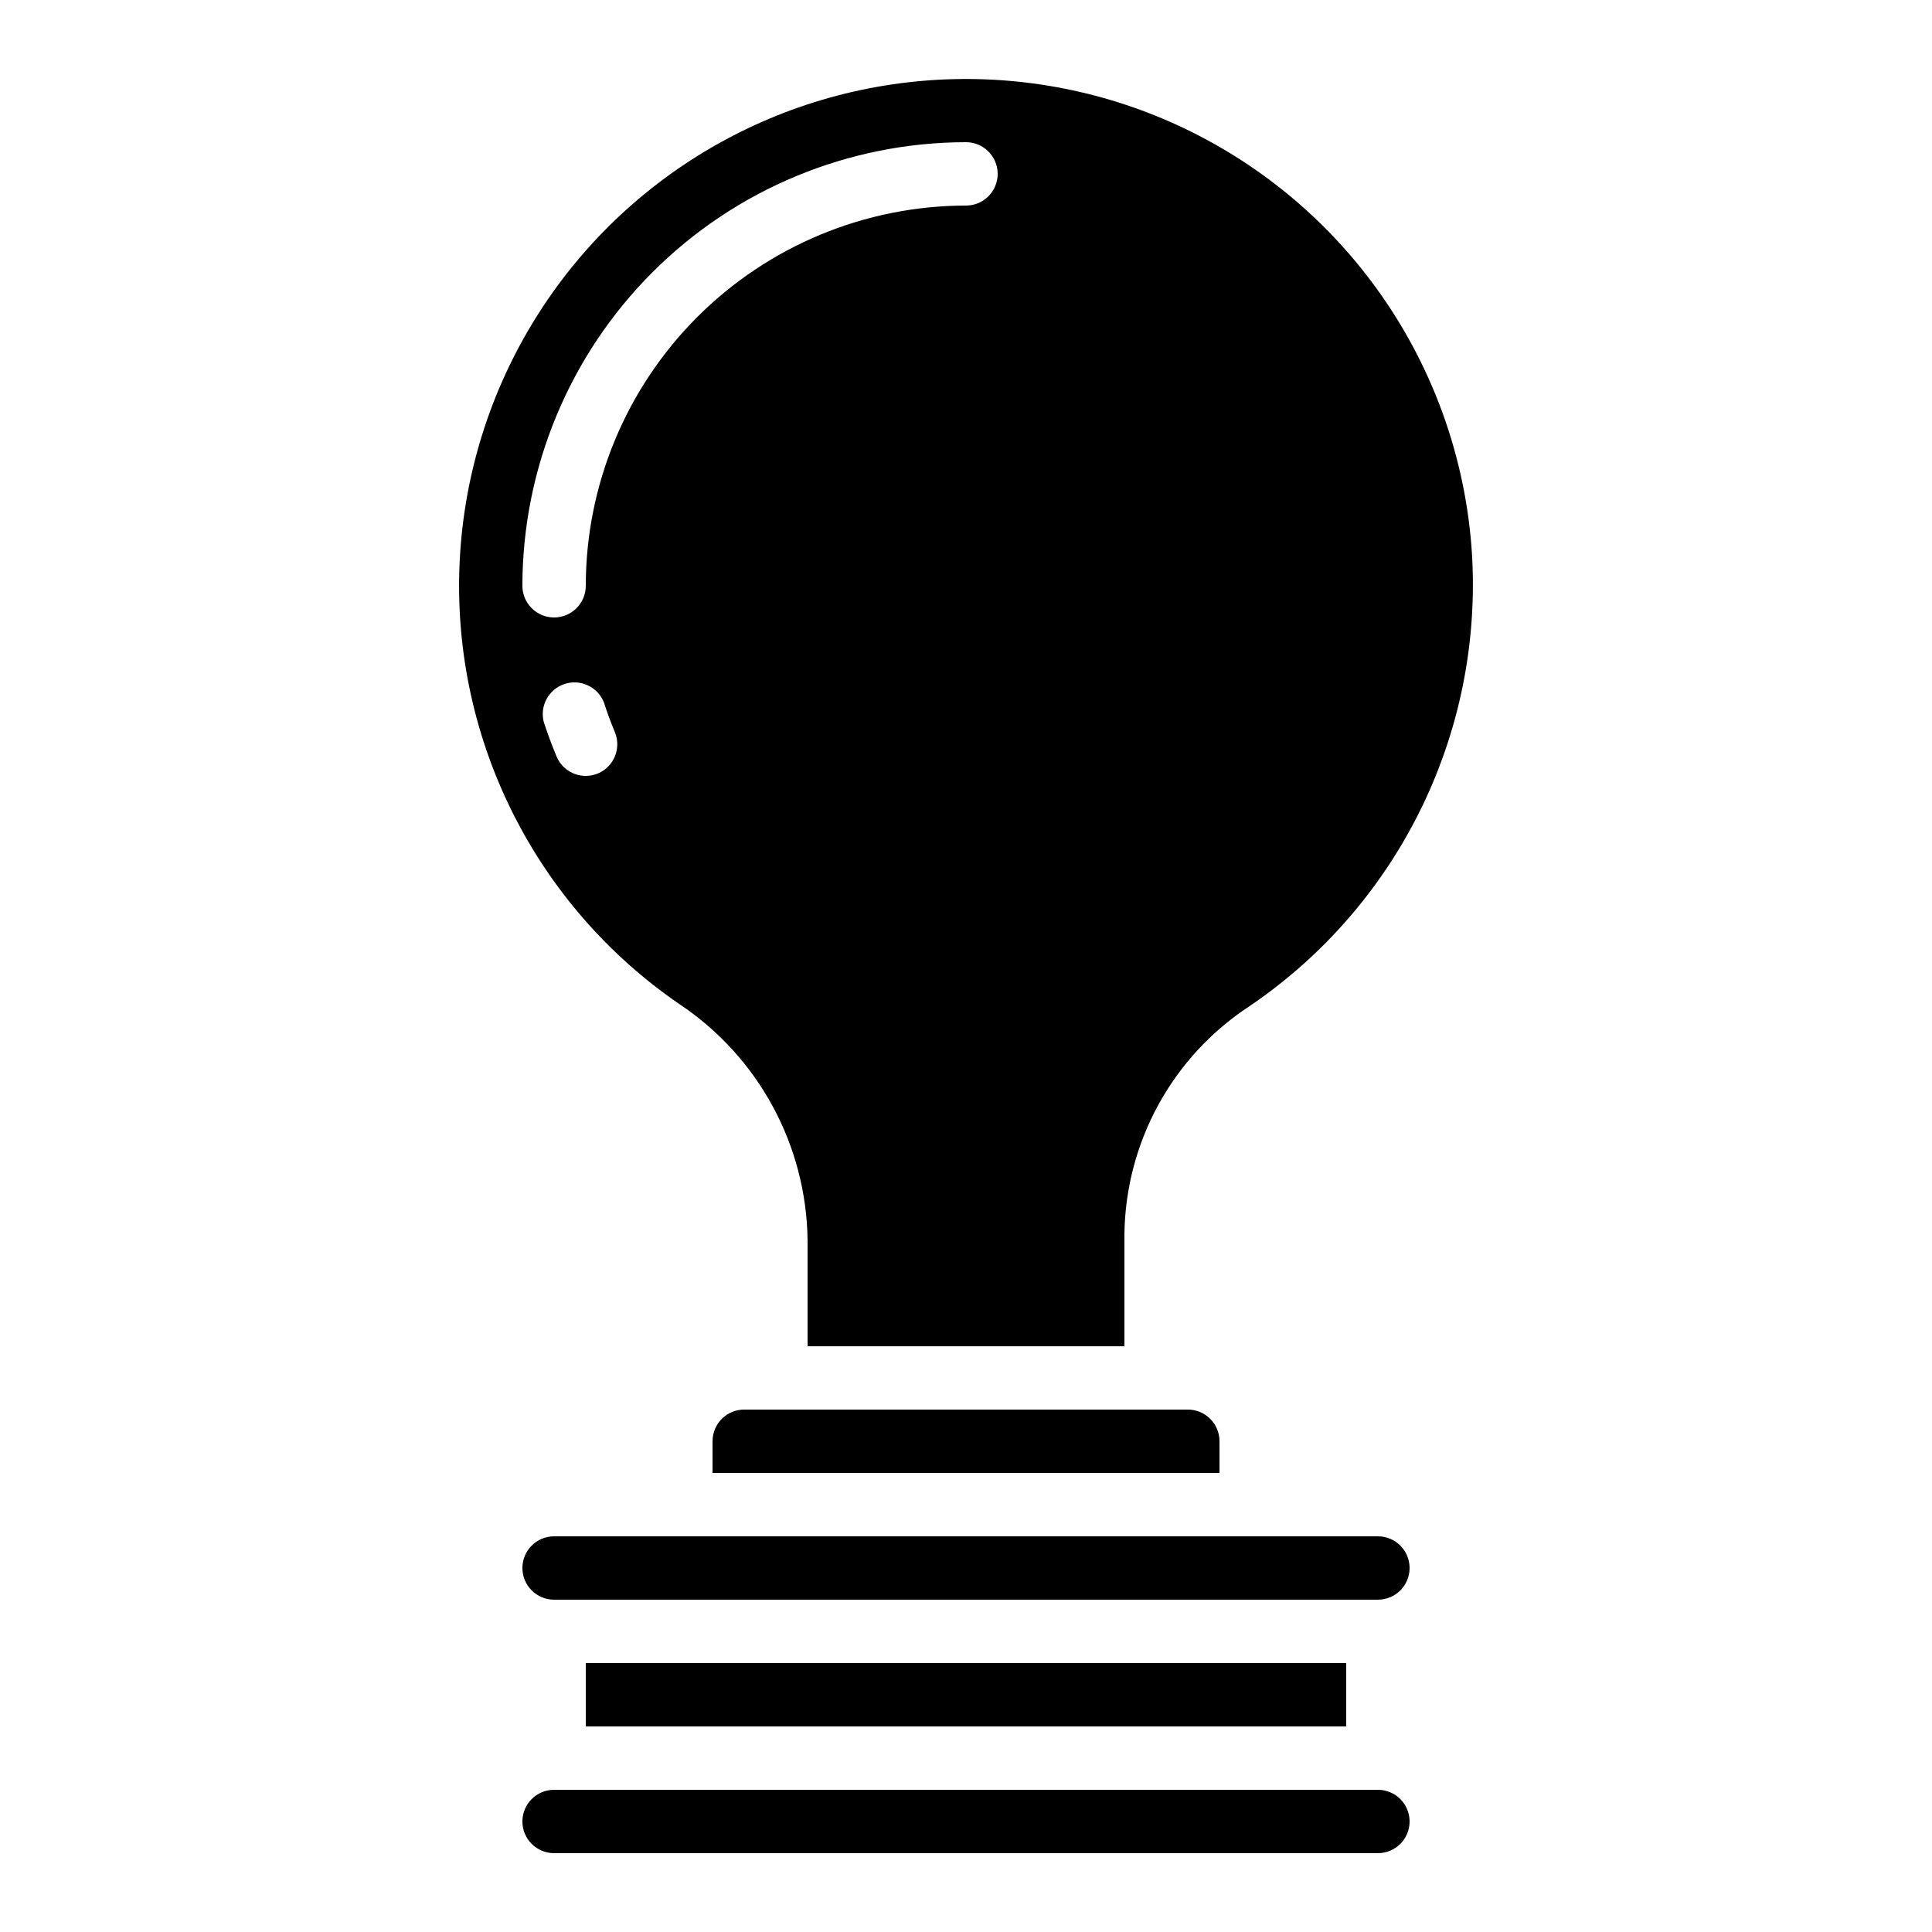 <?xml version="1.0" encoding="UTF-8"?>
<!-- Uploaded to: SVG Repo, www.svgrepo.com, Generator: SVG Repo Mixer Tools -->
<svg fill="#000000" width="800px" height="800px" version="1.1" viewBox="144 144 512 512" xmlns="http://www.w3.org/2000/svg">
 <g>
  <path d="m533.9 288.2c-3.801-45.926-30.875-86.695-71.727-108.02-40.852-21.32-89.781-20.219-129.63 2.922-39.848 23.145-65.059 65.094-66.785 111.14-1.73 46.051 20.262 89.773 58.266 115.84 20.945 13.961 33.66 37.348 33.992 62.516v28.172h83.969v-29.711c0.305-24.375 12.707-47 33.09-60.371 19.766-13.387 35.625-31.777 45.961-53.297 10.332-21.52 14.773-45.395 12.867-69.188zm-231.44 60.777c-1.02 0.426-2.117 0.648-3.223 0.645-3.391 0-6.445-2.035-7.75-5.164-1.238-2.973-2.356-5.988-3.359-9.043-1.16-4.316 1.266-8.785 5.519-10.164 4.25-1.379 8.84 0.816 10.434 4.992 0.844 2.637 1.797 5.219 2.856 7.75 1.789 4.269-0.211 9.18-4.477 10.984zm97.539-150.5c-26.715 0.027-52.328 10.652-71.219 29.543s-29.516 44.504-29.543 71.219c0 4.637-3.762 8.395-8.398 8.395-4.637 0-8.398-3.758-8.398-8.395 0.035-31.168 12.43-61.051 34.469-83.09 22.039-22.039 51.922-34.434 83.09-34.469 4.637 0 8.395 3.762 8.395 8.398s-3.758 8.398-8.395 8.398z"/>
  <path d="m458.78 517.55h-117.55c-4.641 0-8.398 3.758-8.398 8.395v8.398h134.35v-8.398c0-2.227-0.883-4.359-2.457-5.938-1.574-1.574-3.711-2.457-5.938-2.457z"/>
  <path d="m509.16 551.14h-218.32c-4.637 0-8.398 3.762-8.398 8.398 0 4.637 3.762 8.395 8.398 8.395h218.32c4.637 0 8.398-3.758 8.398-8.395 0-4.637-3.762-8.398-8.398-8.398z"/>
  <path d="m299.24 584.73h201.52v16.793h-201.52z"/>
  <path d="m282.44 626.71c0 2.231 0.887 4.363 2.461 5.938 1.574 1.578 3.711 2.461 5.938 2.461h218.32c4.637 0 8.398-3.758 8.398-8.398 0-4.637-3.762-8.395-8.398-8.395h-218.32c-4.637 0-8.398 3.758-8.398 8.395z"/>
 </g>
</svg>
